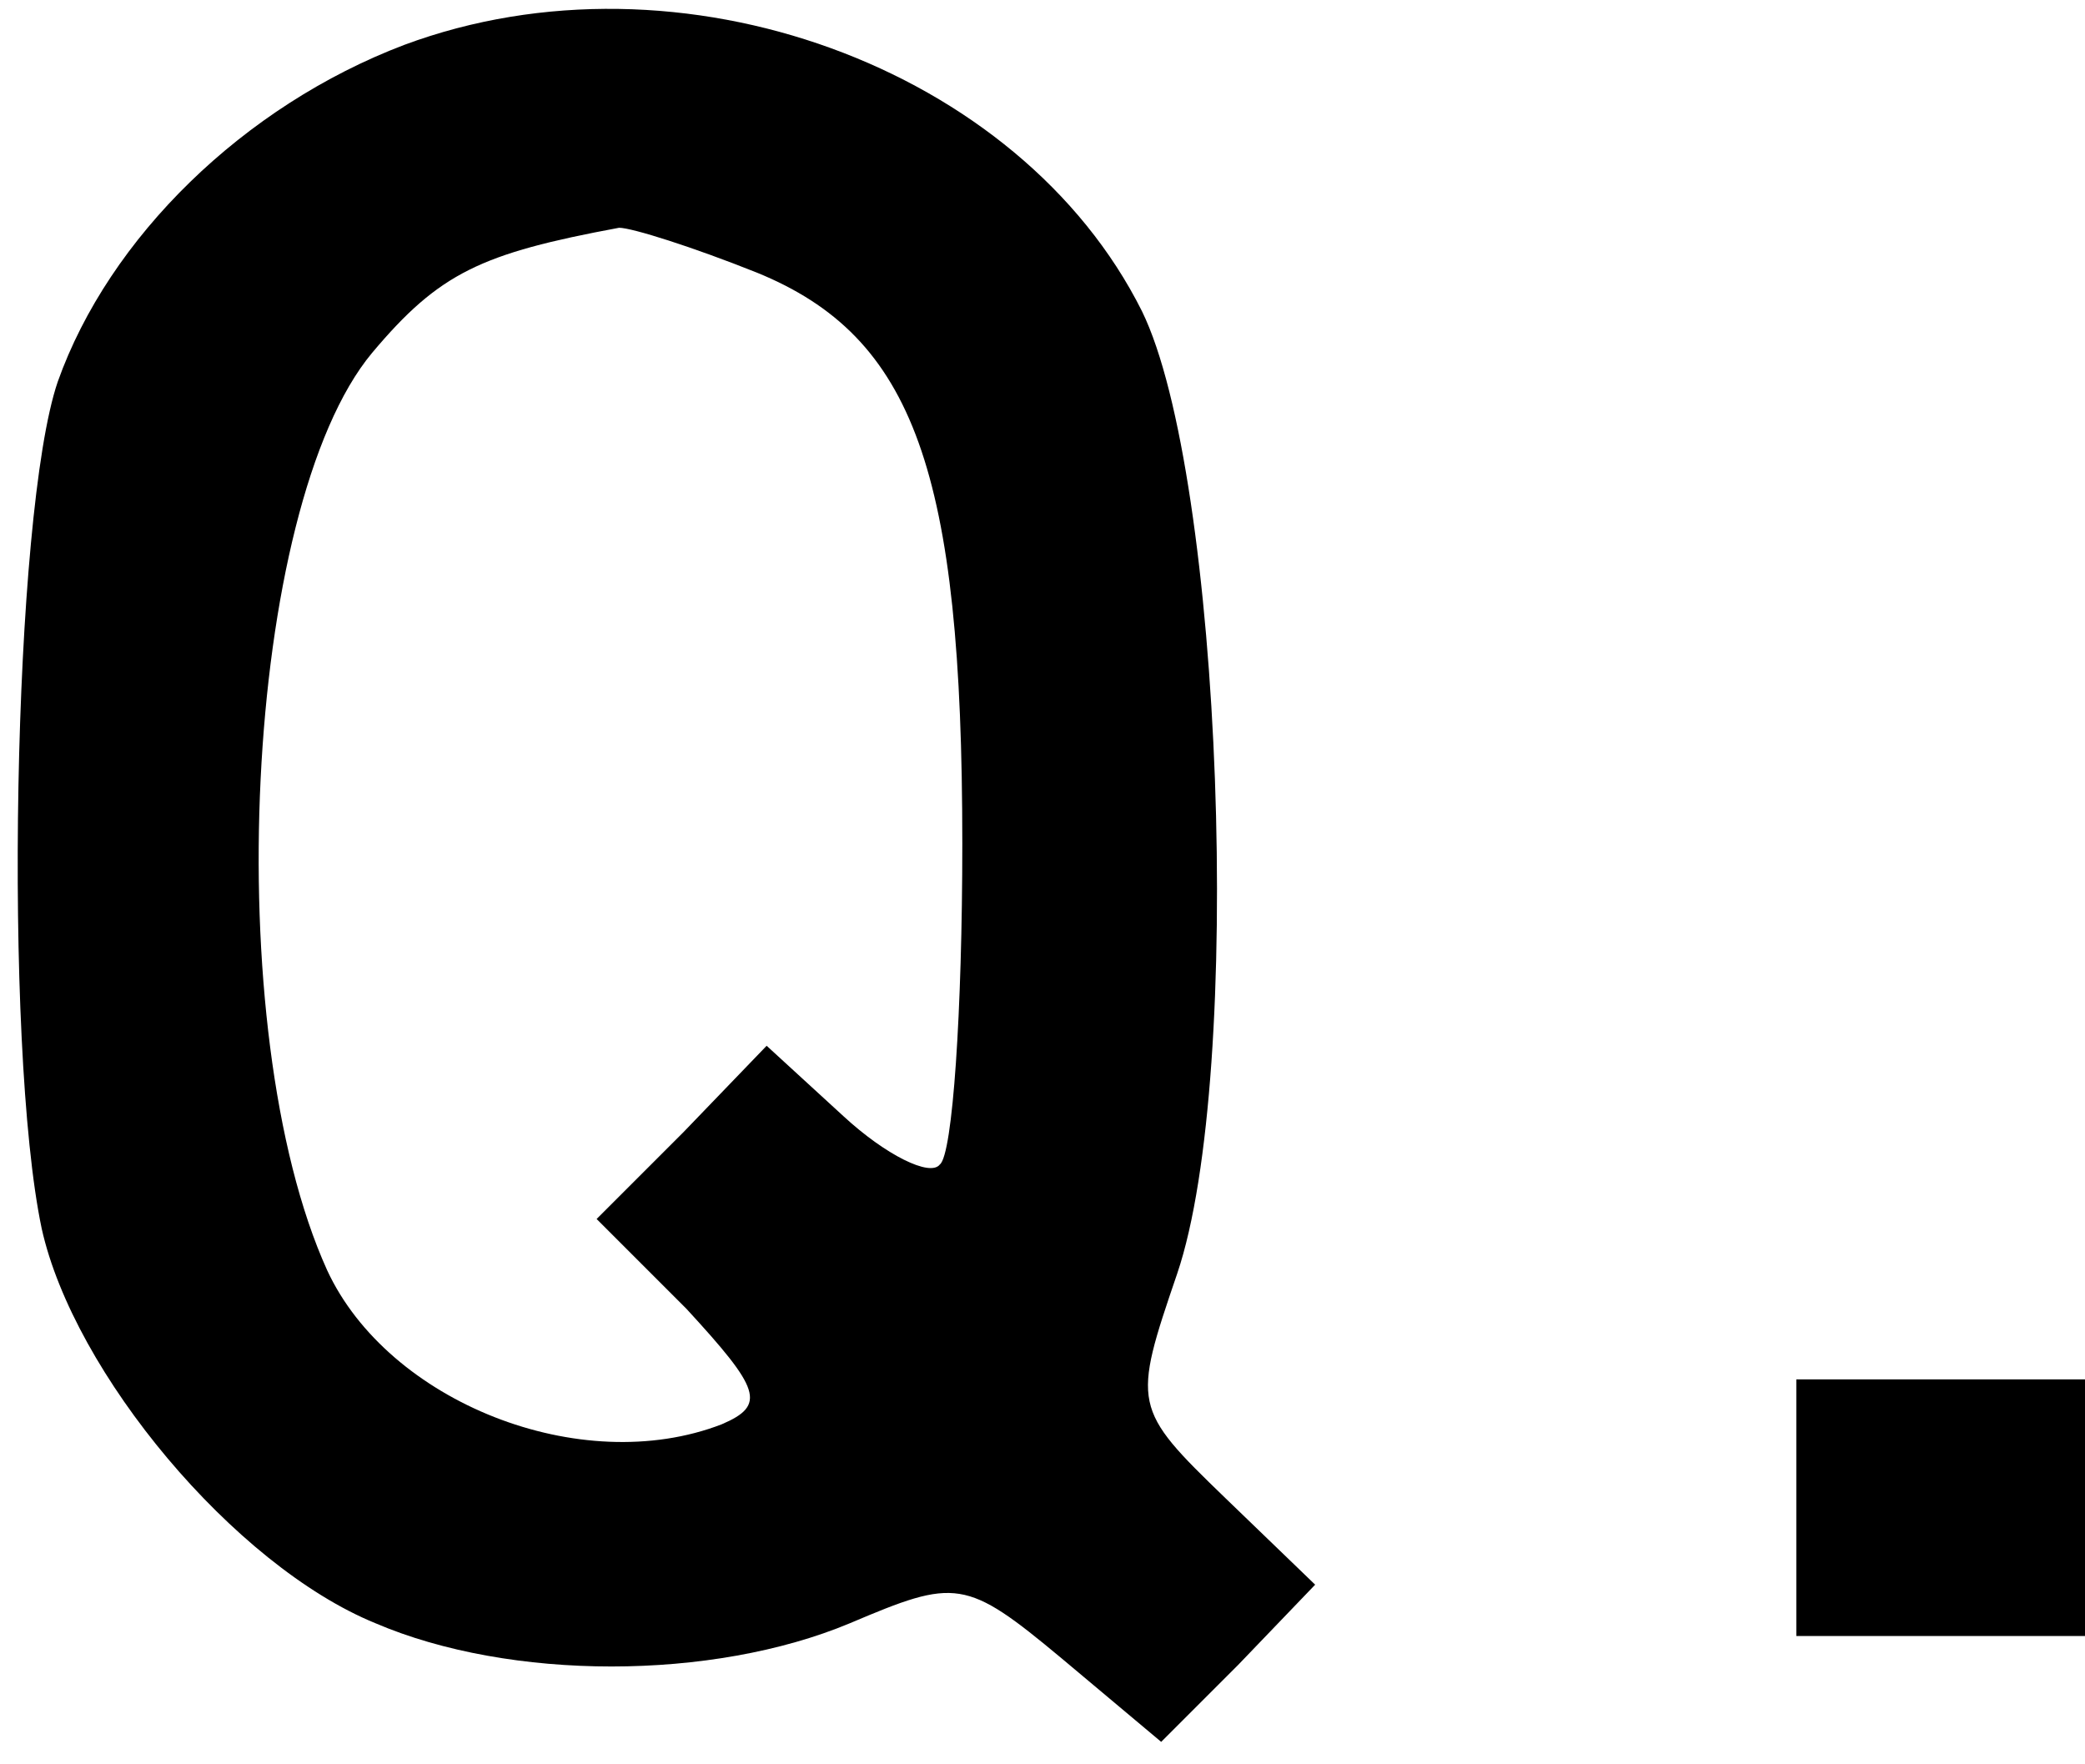 <?xml version="1.0" standalone="no"?>
<!DOCTYPE svg PUBLIC "-//W3C//DTD SVG 20010904//EN"
 "http://www.w3.org/TR/2001/REC-SVG-20010904/DTD/svg10.dtd">
<svg version="1.0" xmlns="http://www.w3.org/2000/svg"
 width="65pt" height="55pt" viewBox="0 0 65 55"
 preserveAspectRatio="xMidYMid meet">

<g transform="translate(0,55) scale(0.1,-0.1)"
fill="#000000" stroke="none">
<path d="M126 536 c-50 -19 -92 -60 -108 -105 -14 -41 -17 -207 -5 -264 10
-45 60 -105 104 -123 42 -18 105 -18 148 0 33 14 36 14 66 -11 l31 -26 24 24
24 25 -28 27 c-29 28 -29 29 -15 70 21 62 14 249 -11 300 -38 76 -144 115
-230 83z m110 -71 c49 -20 64 -62 64 -178 0 -52 -3 -97 -7 -100 -3 -4 -17 3
-30 15 l-24 22 -26 -27 -27 -27 28 -28 c23 -25 25 -30 11 -36 -44 -17 -104 7
-123 48 -34 75 -26 238 14 286 21 25 34 31 77 39 4 0 23 -6 43 -14z"/>
<path d="M560 80 l0 -40 45 0 45 0 0 40 0 40 -45 0 -45 0 0 -40z"/>
</g>
</svg>
